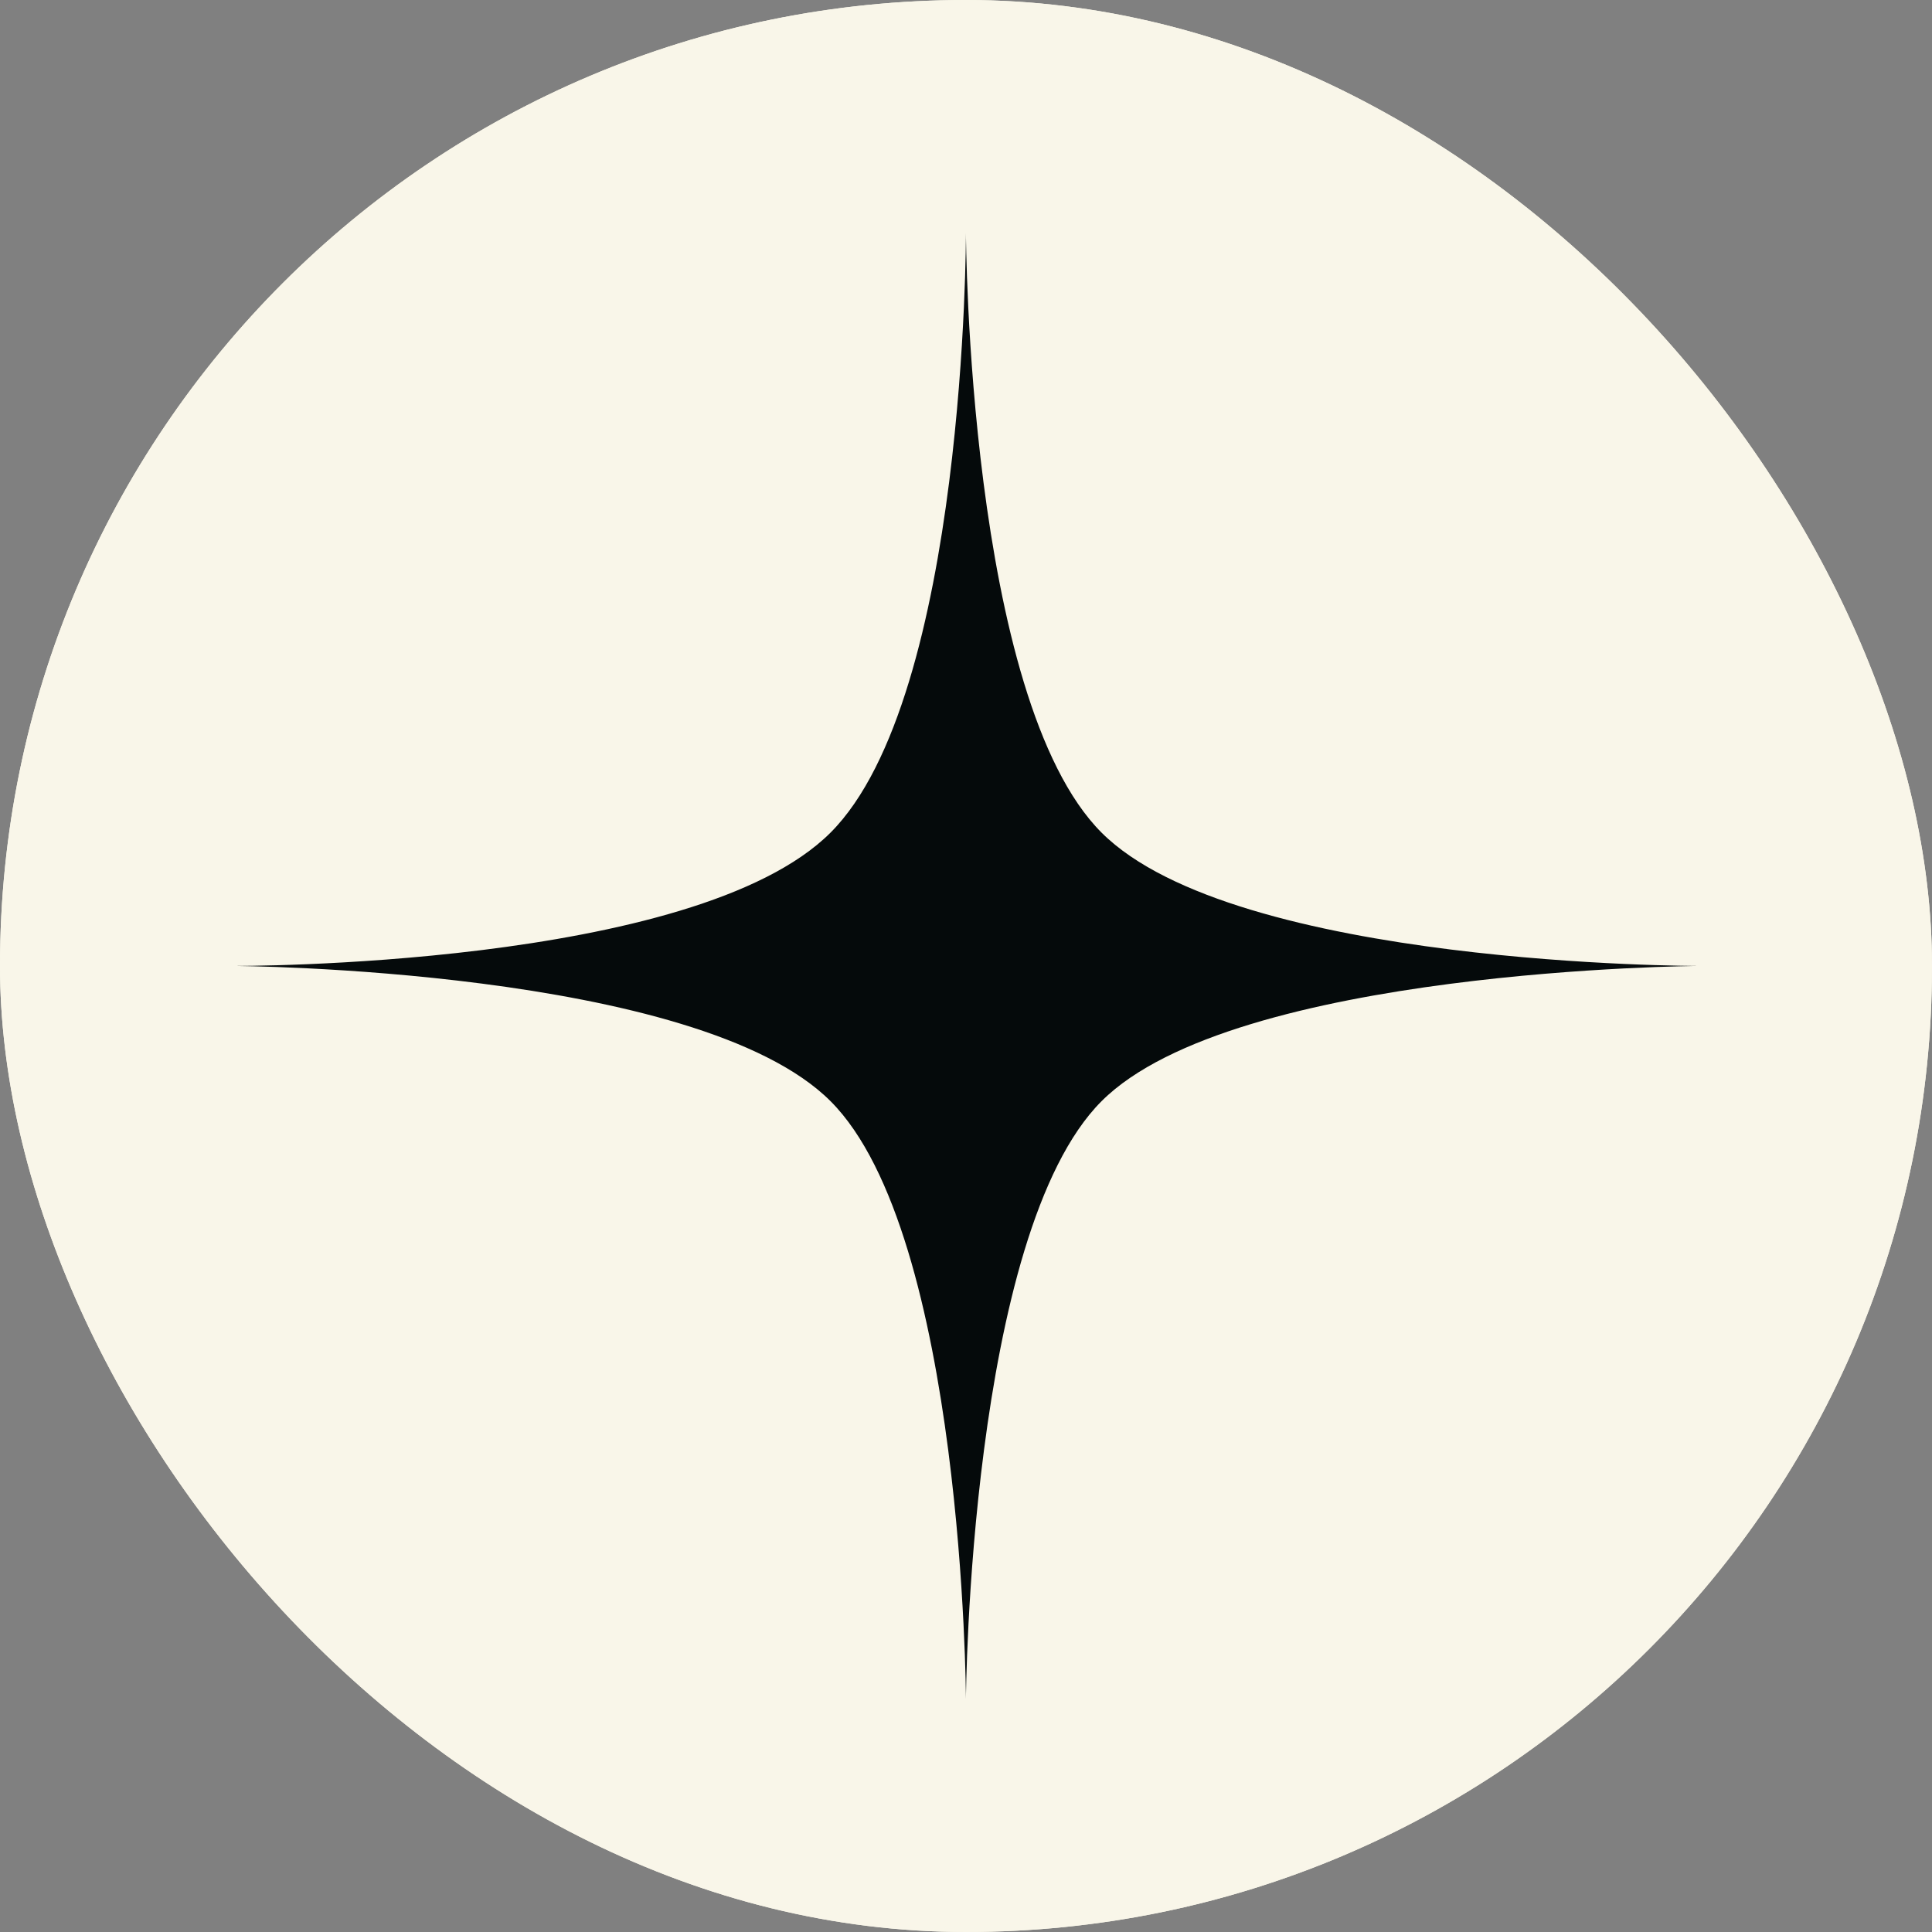 <svg xmlns="http://www.w3.org/2000/svg" version="1.1" xmlns:xlink="http://www.w3.org/1999/xlink" xmlns:svgjs="http://svgjs.dev/svgjs" width="1000" height="1000"><rect width="100%" height="100%" fill="#808080" stroke="none"/><style>
    #light-icon {
      display: inline;
    }
    #dark-icon {
      display: none;
    }

    @media (prefers-color-scheme: dark) {
      #light-icon {
        display: none;
      }
      #dark-icon {
        display: inline;
      }
    }
  </style><g id="light-icon"><svg xmlns="http://www.w3.org/2000/svg" version="1.1" xmlns:xlink="http://www.w3.org/1999/xlink" xmlns:svgjs="http://svgjs.dev/svgjs" width="1000" height="1000"><g clip-path="url(#SvgjsClipPath1271)"><rect width="1000" height="1000" fill="#f9f6e9"></rect><g transform="matrix(1.953,0,0,1.953,0,0)"><svg xmlns="http://www.w3.org/2000/svg" version="1.1" xmlns:xlink="http://www.w3.org/1999/xlink" xmlns:svgjs="http://svgjs.dev/svgjs" width="512" height="512"><svg xmlns="http://www.w3.org/2000/svg" width="512" height="512" viewBox="0 0 512 512">
  <g id="Group_180" data-name="Group 180" transform="translate(-9993 847)">
    <rect id="image_1_" data-name="image (1)" width="512" height="512" transform="translate(9993 -847)" fill="#f9f6e9"></rect>
    <path id="Path_46" data-name="Path 46" d="M1273.38,507.547c35.126-35.126,158.261-35.845,158.261-35.845s-122.778.148-158.261-35.336S1237.439,277.5,1237.439,277.5s.1,122.882-35.884,158.866S1043.237,471.7,1043.237,471.7s123.018.544,158.319,35.845S1237.439,665.9,1237.439,665.9,1238.254,542.673,1273.38,507.547Z" transform="translate(9011.561 -1062.702)" fill="#050a0b"></path>
  </g>
</svg></svg></g></g><defs><clipPath id="SvgjsClipPath1271"><rect width="1000" height="1000" x="0" y="0" rx="500" ry="500"></rect></clipPath></defs></svg></g><g id="dark-icon"><svg xmlns="http://www.w3.org/2000/svg" version="1.1" xmlns:xlink="http://www.w3.org/1999/xlink" xmlns:svgjs="http://svgjs.dev/svgjs" width="1000" height="1000"><g clip-path="url(#SvgjsClipPath1272)"><rect width="1000" height="1000" fill="#f9f6e9"></rect><g transform="matrix(1.953,0,0,1.953,0,0)"><svg xmlns="http://www.w3.org/2000/svg" version="1.1" xmlns:xlink="http://www.w3.org/1999/xlink" xmlns:svgjs="http://svgjs.dev/svgjs" width="512" height="512"><svg xmlns="http://www.w3.org/2000/svg" width="512" height="512" viewBox="0 0 512 512">
  <g id="Group_180" data-name="Group 180" transform="translate(-9993 847)">
    <rect id="image_1_" data-name="image (1)" width="512" height="512" transform="translate(9993 -847)" fill="#f9f6e9"></rect>
    <path id="Path_46" data-name="Path 46" d="M1273.38,507.547c35.126-35.126,158.261-35.845,158.261-35.845s-122.778.148-158.261-35.336S1237.439,277.5,1237.439,277.5s.1,122.882-35.884,158.866S1043.237,471.7,1043.237,471.7s123.018.544,158.319,35.845S1237.439,665.9,1237.439,665.9,1238.254,542.673,1273.38,507.547Z" transform="translate(9011.561 -1062.702)" fill="#050a0b"></path>
  </g>
</svg></svg></g></g><defs><clipPath id="SvgjsClipPath1272"><rect width="1000" height="1000" x="0" y="0" rx="500" ry="500"></rect></clipPath></defs></svg></g></svg>